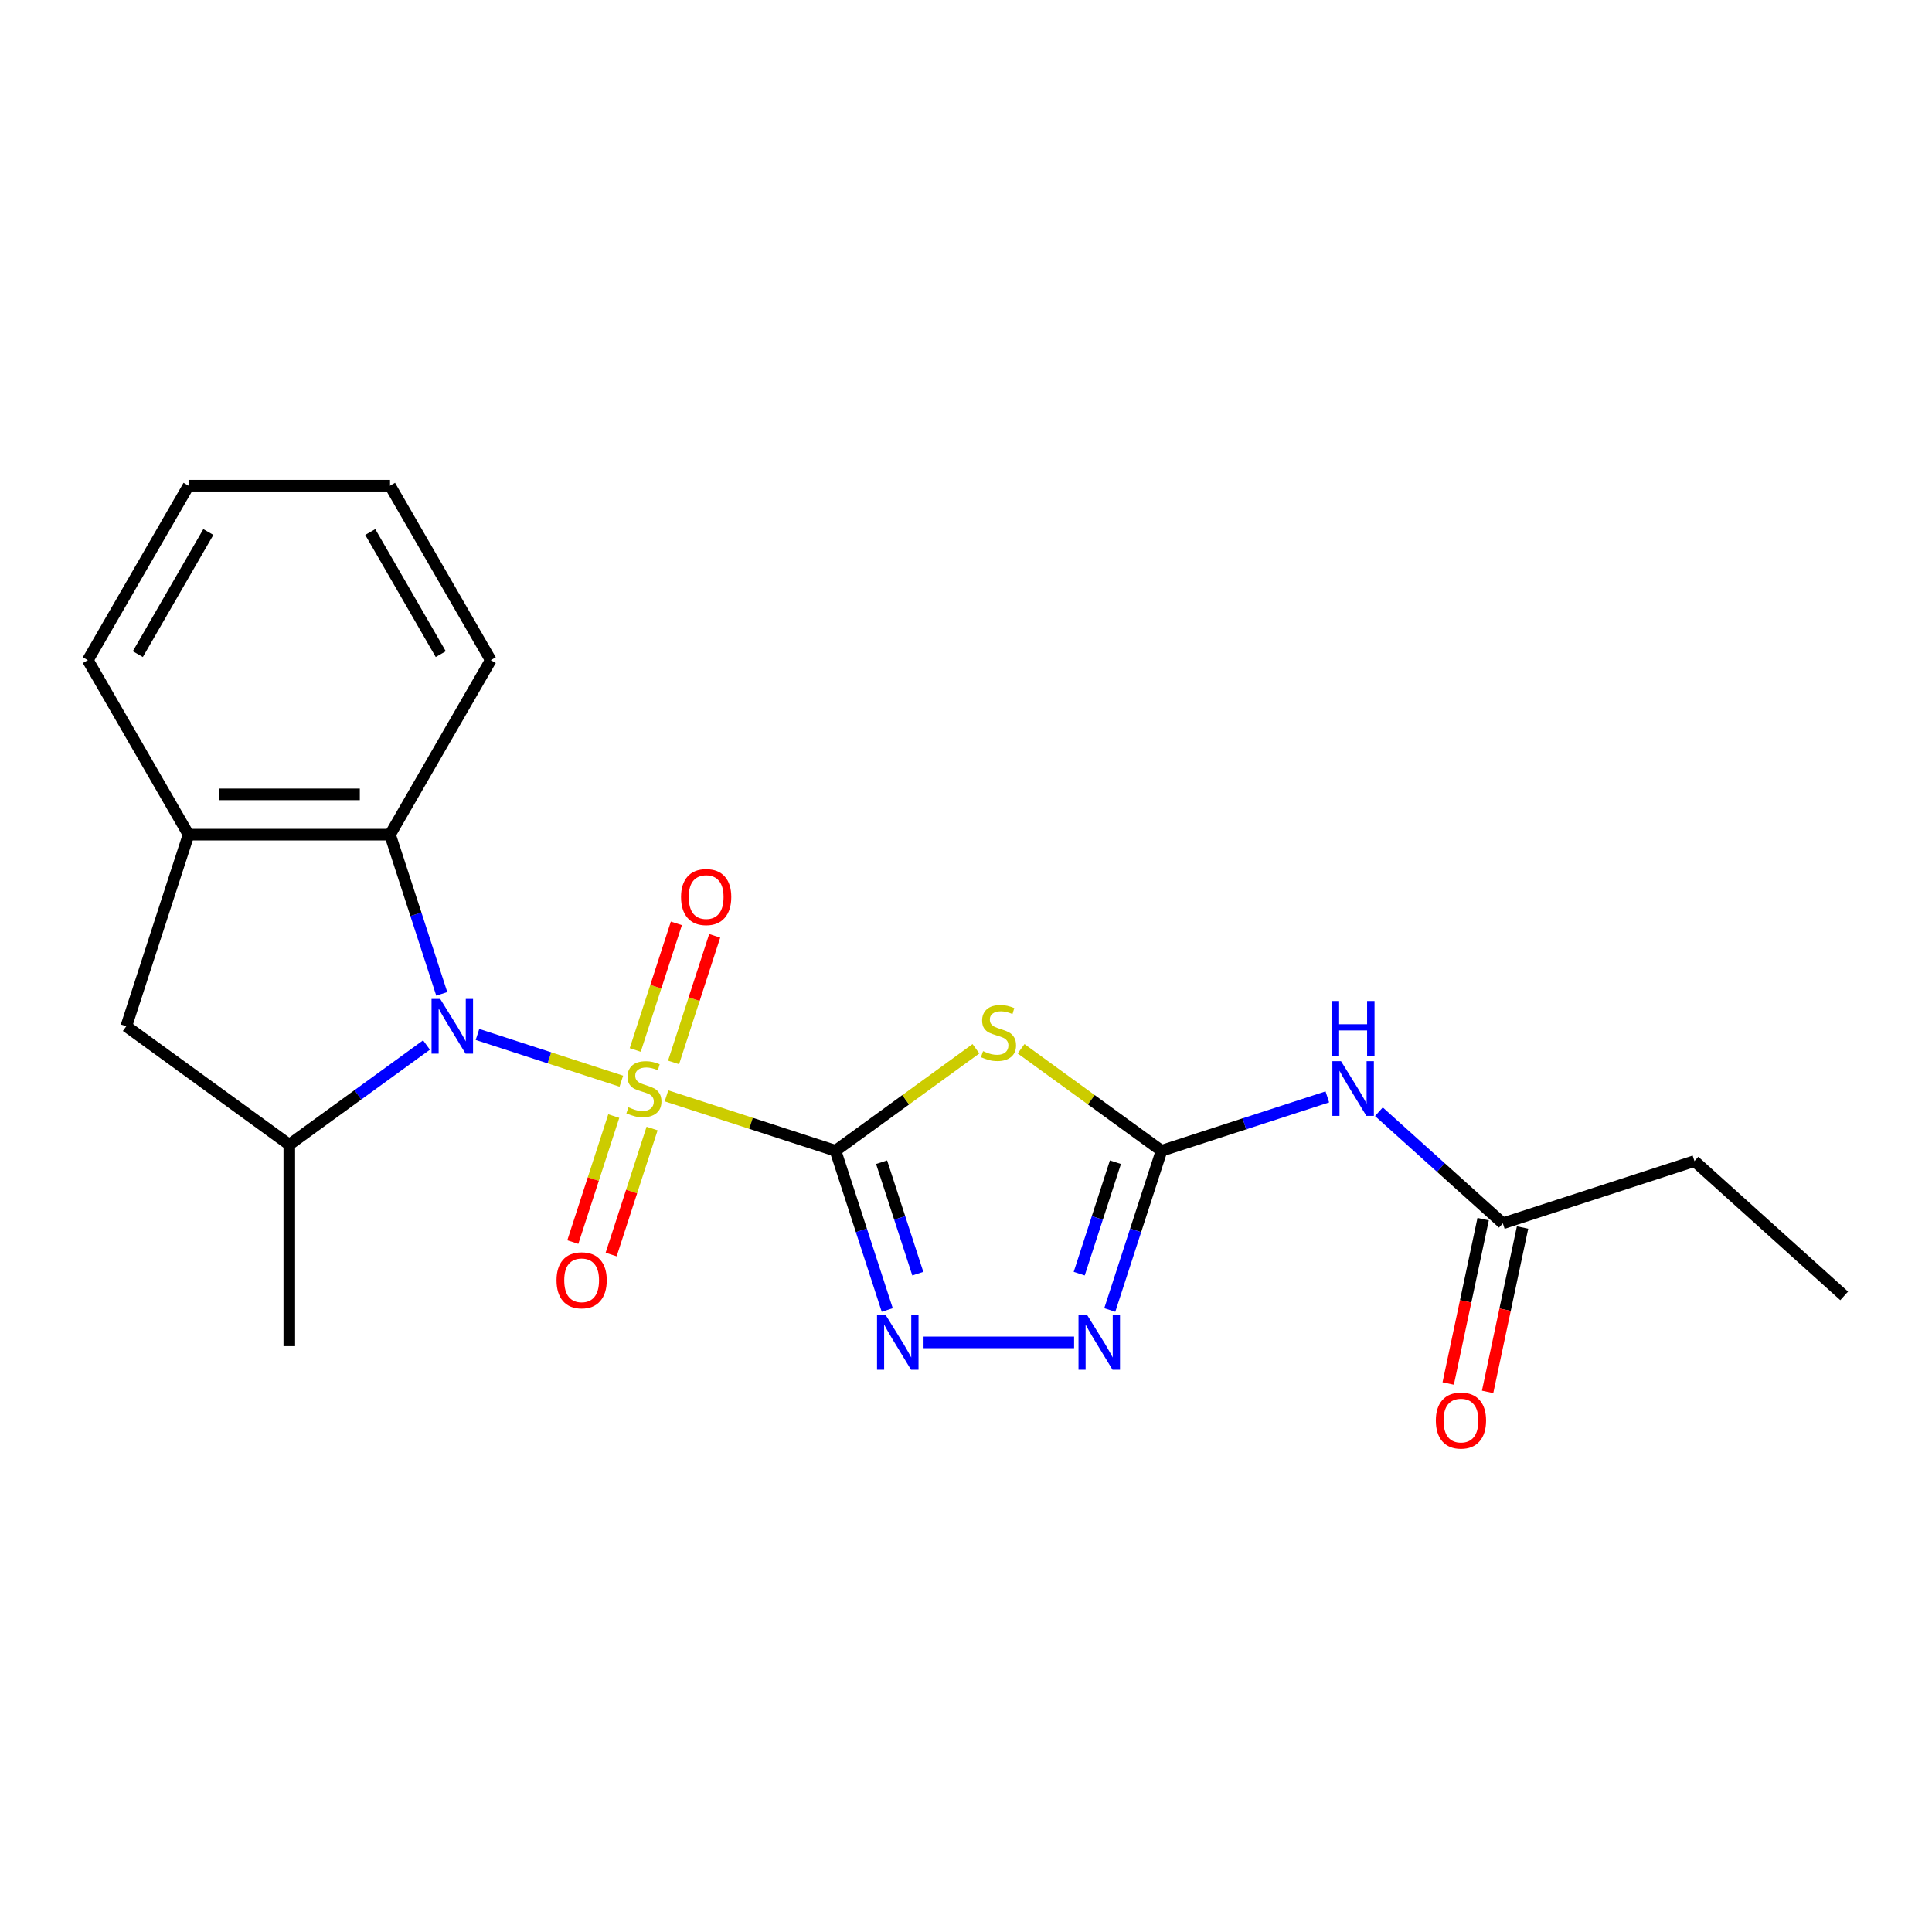 <?xml version='1.0' encoding='iso-8859-1'?>
<svg version='1.1' baseProfile='full'
              xmlns='http://www.w3.org/2000/svg'
                      xmlns:rdkit='http://www.rdkit.org/xml'
                      xmlns:xlink='http://www.w3.org/1999/xlink'
                  xml:space='preserve'
width='1000px' height='1000px' viewBox='0 0 1000 1000'>
<!-- END OF HEADER -->
<rect style='opacity:1.0;fill:#FFFFFF;stroke:none' width='1000' height='1000' x='0' y='0'> </rect>
<path class='bond-0' d='M 344.969,567.21 L 388.715,581.424' style='fill:none;fill-rule:evenodd;stroke:#CCCC00;stroke-width:6px;stroke-linecap:butt;stroke-linejoin:miter;stroke-opacity:1' />
<path class='bond-0' d='M 388.715,581.424 L 432.461,595.638' style='fill:none;fill-rule:evenodd;stroke:#000000;stroke-width:6px;stroke-linecap:butt;stroke-linejoin:miter;stroke-opacity:1' />
<path class='bond-1' d='M 321.595,559.616 L 284.369,547.52' style='fill:none;fill-rule:evenodd;stroke:#CCCC00;stroke-width:6px;stroke-linecap:butt;stroke-linejoin:miter;stroke-opacity:1' />
<path class='bond-1' d='M 284.369,547.52 L 247.143,535.425' style='fill:none;fill-rule:evenodd;stroke:#0000FF;stroke-width:6px;stroke-linecap:butt;stroke-linejoin:miter;stroke-opacity:1' />
<path class='bond-11' d='M 348.635,549.908 L 359.28,517.146' style='fill:none;fill-rule:evenodd;stroke:#CCCC00;stroke-width:6px;stroke-linecap:butt;stroke-linejoin:miter;stroke-opacity:1' />
<path class='bond-11' d='M 359.28,517.146 L 369.925,484.384' style='fill:none;fill-rule:evenodd;stroke:#FF0000;stroke-width:6px;stroke-linecap:butt;stroke-linejoin:miter;stroke-opacity:1' />
<path class='bond-11' d='M 328.799,543.463 L 339.444,510.701' style='fill:none;fill-rule:evenodd;stroke:#CCCC00;stroke-width:6px;stroke-linecap:butt;stroke-linejoin:miter;stroke-opacity:1' />
<path class='bond-11' d='M 339.444,510.701 L 350.09,477.939' style='fill:none;fill-rule:evenodd;stroke:#FF0000;stroke-width:6px;stroke-linecap:butt;stroke-linejoin:miter;stroke-opacity:1' />
<path class='bond-12' d='M 317.683,577.678 L 307.086,610.29' style='fill:none;fill-rule:evenodd;stroke:#CCCC00;stroke-width:6px;stroke-linecap:butt;stroke-linejoin:miter;stroke-opacity:1' />
<path class='bond-12' d='M 307.086,610.29 L 296.49,642.902' style='fill:none;fill-rule:evenodd;stroke:#FF0000;stroke-width:6px;stroke-linecap:butt;stroke-linejoin:miter;stroke-opacity:1' />
<path class='bond-12' d='M 337.518,584.123 L 326.922,616.735' style='fill:none;fill-rule:evenodd;stroke:#CCCC00;stroke-width:6px;stroke-linecap:butt;stroke-linejoin:miter;stroke-opacity:1' />
<path class='bond-12' d='M 326.922,616.735 L 316.326,649.347' style='fill:none;fill-rule:evenodd;stroke:#FF0000;stroke-width:6px;stroke-linecap:butt;stroke-linejoin:miter;stroke-opacity:1' />
<path class='bond-2' d='M 432.461,595.638 L 468.801,569.236' style='fill:none;fill-rule:evenodd;stroke:#000000;stroke-width:6px;stroke-linecap:butt;stroke-linejoin:miter;stroke-opacity:1' />
<path class='bond-2' d='M 468.801,569.236 L 505.14,542.833' style='fill:none;fill-rule:evenodd;stroke:#CCCC00;stroke-width:6px;stroke-linecap:butt;stroke-linejoin:miter;stroke-opacity:1' />
<path class='bond-3' d='M 432.461,595.638 L 445.85,636.844' style='fill:none;fill-rule:evenodd;stroke:#000000;stroke-width:6px;stroke-linecap:butt;stroke-linejoin:miter;stroke-opacity:1' />
<path class='bond-3' d='M 445.85,636.844 L 459.238,678.05' style='fill:none;fill-rule:evenodd;stroke:#0000FF;stroke-width:6px;stroke-linecap:butt;stroke-linejoin:miter;stroke-opacity:1' />
<path class='bond-3' d='M 456.313,601.555 L 465.685,630.399' style='fill:none;fill-rule:evenodd;stroke:#000000;stroke-width:6px;stroke-linecap:butt;stroke-linejoin:miter;stroke-opacity:1' />
<path class='bond-3' d='M 465.685,630.399 L 475.057,659.243' style='fill:none;fill-rule:evenodd;stroke:#0000FF;stroke-width:6px;stroke-linecap:butt;stroke-linejoin:miter;stroke-opacity:1' />
<path class='bond-6' d='M 220.757,540.885 L 185.247,566.684' style='fill:none;fill-rule:evenodd;stroke:#0000FF;stroke-width:6px;stroke-linecap:butt;stroke-linejoin:miter;stroke-opacity:1' />
<path class='bond-6' d='M 185.247,566.684 L 149.737,592.484' style='fill:none;fill-rule:evenodd;stroke:#000000;stroke-width:6px;stroke-linecap:butt;stroke-linejoin:miter;stroke-opacity:1' />
<path class='bond-7' d='M 228.656,514.421 L 215.267,473.215' style='fill:none;fill-rule:evenodd;stroke:#0000FF;stroke-width:6px;stroke-linecap:butt;stroke-linejoin:miter;stroke-opacity:1' />
<path class='bond-7' d='M 215.267,473.215 L 201.879,432.009' style='fill:none;fill-rule:evenodd;stroke:#000000;stroke-width:6px;stroke-linecap:butt;stroke-linejoin:miter;stroke-opacity:1' />
<path class='bond-4' d='M 528.514,542.833 L 564.854,569.236' style='fill:none;fill-rule:evenodd;stroke:#CCCC00;stroke-width:6px;stroke-linecap:butt;stroke-linejoin:miter;stroke-opacity:1' />
<path class='bond-4' d='M 564.854,569.236 L 601.194,595.638' style='fill:none;fill-rule:evenodd;stroke:#000000;stroke-width:6px;stroke-linecap:butt;stroke-linejoin:miter;stroke-opacity:1' />
<path class='bond-5' d='M 478.033,694.817 L 555.955,694.817' style='fill:none;fill-rule:evenodd;stroke:#0000FF;stroke-width:6px;stroke-linecap:butt;stroke-linejoin:miter;stroke-opacity:1' />
<path class='bond-8' d='M 601.194,595.638 L 644.11,581.694' style='fill:none;fill-rule:evenodd;stroke:#000000;stroke-width:6px;stroke-linecap:butt;stroke-linejoin:miter;stroke-opacity:1' />
<path class='bond-8' d='M 644.11,581.694 L 687.025,567.75' style='fill:none;fill-rule:evenodd;stroke:#0000FF;stroke-width:6px;stroke-linecap:butt;stroke-linejoin:miter;stroke-opacity:1' />
<path class='bond-23' d='M 601.194,595.638 L 587.805,636.844' style='fill:none;fill-rule:evenodd;stroke:#000000;stroke-width:6px;stroke-linecap:butt;stroke-linejoin:miter;stroke-opacity:1' />
<path class='bond-23' d='M 587.805,636.844 L 574.417,678.05' style='fill:none;fill-rule:evenodd;stroke:#0000FF;stroke-width:6px;stroke-linecap:butt;stroke-linejoin:miter;stroke-opacity:1' />
<path class='bond-23' d='M 577.342,601.555 L 567.97,630.399' style='fill:none;fill-rule:evenodd;stroke:#000000;stroke-width:6px;stroke-linecap:butt;stroke-linejoin:miter;stroke-opacity:1' />
<path class='bond-23' d='M 567.97,630.399 L 558.598,659.243' style='fill:none;fill-rule:evenodd;stroke:#0000FF;stroke-width:6px;stroke-linecap:butt;stroke-linejoin:miter;stroke-opacity:1' />
<path class='bond-10' d='M 149.737,592.484 L 65.371,531.188' style='fill:none;fill-rule:evenodd;stroke:#000000;stroke-width:6px;stroke-linecap:butt;stroke-linejoin:miter;stroke-opacity:1' />
<path class='bond-15' d='M 149.737,592.484 L 149.737,696.766' style='fill:none;fill-rule:evenodd;stroke:#000000;stroke-width:6px;stroke-linecap:butt;stroke-linejoin:miter;stroke-opacity:1' />
<path class='bond-9' d='M 201.879,432.009 L 97.596,432.009' style='fill:none;fill-rule:evenodd;stroke:#000000;stroke-width:6px;stroke-linecap:butt;stroke-linejoin:miter;stroke-opacity:1' />
<path class='bond-9' d='M 186.236,411.153 L 113.238,411.153' style='fill:none;fill-rule:evenodd;stroke:#000000;stroke-width:6px;stroke-linecap:butt;stroke-linejoin:miter;stroke-opacity:1' />
<path class='bond-16' d='M 201.879,432.009 L 254.02,341.698' style='fill:none;fill-rule:evenodd;stroke:#000000;stroke-width:6px;stroke-linecap:butt;stroke-linejoin:miter;stroke-opacity:1' />
<path class='bond-13' d='M 713.72,575.431 L 745.795,604.311' style='fill:none;fill-rule:evenodd;stroke:#0000FF;stroke-width:6px;stroke-linecap:butt;stroke-linejoin:miter;stroke-opacity:1' />
<path class='bond-13' d='M 745.795,604.311 L 777.87,633.192' style='fill:none;fill-rule:evenodd;stroke:#000000;stroke-width:6px;stroke-linecap:butt;stroke-linejoin:miter;stroke-opacity:1' />
<path class='bond-17' d='M 97.596,432.009 L 45.455,341.698' style='fill:none;fill-rule:evenodd;stroke:#000000;stroke-width:6px;stroke-linecap:butt;stroke-linejoin:miter;stroke-opacity:1' />
<path class='bond-22' d='M 97.596,432.009 L 65.371,531.188' style='fill:none;fill-rule:evenodd;stroke:#000000;stroke-width:6px;stroke-linecap:butt;stroke-linejoin:miter;stroke-opacity:1' />
<path class='bond-14' d='M 767.669,631.024 L 758.627,673.562' style='fill:none;fill-rule:evenodd;stroke:#000000;stroke-width:6px;stroke-linecap:butt;stroke-linejoin:miter;stroke-opacity:1' />
<path class='bond-14' d='M 758.627,673.562 L 749.586,716.1' style='fill:none;fill-rule:evenodd;stroke:#FF0000;stroke-width:6px;stroke-linecap:butt;stroke-linejoin:miter;stroke-opacity:1' />
<path class='bond-14' d='M 788.07,635.36 L 779.028,677.898' style='fill:none;fill-rule:evenodd;stroke:#000000;stroke-width:6px;stroke-linecap:butt;stroke-linejoin:miter;stroke-opacity:1' />
<path class='bond-14' d='M 779.028,677.898 L 769.986,720.437' style='fill:none;fill-rule:evenodd;stroke:#FF0000;stroke-width:6px;stroke-linecap:butt;stroke-linejoin:miter;stroke-opacity:1' />
<path class='bond-18' d='M 777.87,633.192 L 877.048,600.967' style='fill:none;fill-rule:evenodd;stroke:#000000;stroke-width:6px;stroke-linecap:butt;stroke-linejoin:miter;stroke-opacity:1' />
<path class='bond-20' d='M 254.02,341.698 L 201.879,251.386' style='fill:none;fill-rule:evenodd;stroke:#000000;stroke-width:6px;stroke-linecap:butt;stroke-linejoin:miter;stroke-opacity:1' />
<path class='bond-20' d='M 228.136,338.579 L 191.637,275.361' style='fill:none;fill-rule:evenodd;stroke:#000000;stroke-width:6px;stroke-linecap:butt;stroke-linejoin:miter;stroke-opacity:1' />
<path class='bond-24' d='M 45.455,341.698 L 97.596,251.386' style='fill:none;fill-rule:evenodd;stroke:#000000;stroke-width:6px;stroke-linecap:butt;stroke-linejoin:miter;stroke-opacity:1' />
<path class='bond-24' d='M 71.338,338.579 L 107.837,275.361' style='fill:none;fill-rule:evenodd;stroke:#000000;stroke-width:6px;stroke-linecap:butt;stroke-linejoin:miter;stroke-opacity:1' />
<path class='bond-19' d='M 877.048,600.967 L 954.545,670.745' style='fill:none;fill-rule:evenodd;stroke:#000000;stroke-width:6px;stroke-linecap:butt;stroke-linejoin:miter;stroke-opacity:1' />
<path class='bond-21' d='M 201.879,251.386 L 97.596,251.386' style='fill:none;fill-rule:evenodd;stroke:#000000;stroke-width:6px;stroke-linecap:butt;stroke-linejoin:miter;stroke-opacity:1' />
<path  class='atom-0' d='M 325.282 573.133
Q 325.602 573.253, 326.922 573.813
Q 328.242 574.373, 329.682 574.733
Q 331.162 575.053, 332.602 575.053
Q 335.282 575.053, 336.842 573.773
Q 338.402 572.453, 338.402 570.173
Q 338.402 568.613, 337.602 567.653
Q 336.842 566.693, 335.642 566.173
Q 334.442 565.653, 332.442 565.053
Q 329.922 564.293, 328.402 563.573
Q 326.922 562.853, 325.842 561.333
Q 324.802 559.813, 324.802 557.253
Q 324.802 553.693, 327.202 551.493
Q 329.642 549.293, 334.442 549.293
Q 337.722 549.293, 341.442 550.853
L 340.522 553.933
Q 337.122 552.533, 334.562 552.533
Q 331.802 552.533, 330.282 553.693
Q 328.762 554.813, 328.802 556.773
Q 328.802 558.293, 329.562 559.213
Q 330.362 560.133, 331.482 560.653
Q 332.642 561.173, 334.562 561.773
Q 337.122 562.573, 338.642 563.373
Q 340.162 564.173, 341.242 565.813
Q 342.362 567.413, 342.362 570.173
Q 342.362 574.093, 339.722 576.213
Q 337.122 578.293, 332.762 578.293
Q 330.242 578.293, 328.322 577.733
Q 326.442 577.213, 324.202 576.293
L 325.282 573.133
' fill='#CCCC00'/>
<path  class='atom-2' d='M 227.844 517.028
L 237.124 532.028
Q 238.044 533.508, 239.524 536.188
Q 241.004 538.868, 241.084 539.028
L 241.084 517.028
L 244.844 517.028
L 244.844 545.348
L 240.964 545.348
L 231.004 528.948
Q 229.844 527.028, 228.604 524.828
Q 227.404 522.628, 227.044 521.948
L 227.044 545.348
L 223.364 545.348
L 223.364 517.028
L 227.844 517.028
' fill='#0000FF'/>
<path  class='atom-3' d='M 508.827 544.062
Q 509.147 544.182, 510.467 544.742
Q 511.787 545.302, 513.227 545.662
Q 514.707 545.982, 516.147 545.982
Q 518.827 545.982, 520.387 544.702
Q 521.947 543.382, 521.947 541.102
Q 521.947 539.542, 521.147 538.582
Q 520.387 537.622, 519.187 537.102
Q 517.987 536.582, 515.987 535.982
Q 513.467 535.222, 511.947 534.502
Q 510.467 533.782, 509.387 532.262
Q 508.347 530.742, 508.347 528.182
Q 508.347 524.622, 510.747 522.422
Q 513.187 520.222, 517.987 520.222
Q 521.267 520.222, 524.987 521.782
L 524.067 524.862
Q 520.667 523.462, 518.107 523.462
Q 515.347 523.462, 513.827 524.622
Q 512.307 525.742, 512.347 527.702
Q 512.347 529.222, 513.107 530.142
Q 513.907 531.062, 515.027 531.582
Q 516.187 532.102, 518.107 532.702
Q 520.667 533.502, 522.187 534.302
Q 523.707 535.102, 524.787 536.742
Q 525.907 538.342, 525.907 541.102
Q 525.907 545.022, 523.267 547.142
Q 520.667 549.222, 516.307 549.222
Q 513.787 549.222, 511.867 548.662
Q 509.987 548.142, 507.747 547.222
L 508.827 544.062
' fill='#CCCC00'/>
<path  class='atom-4' d='M 458.426 680.657
L 467.706 695.657
Q 468.626 697.137, 470.106 699.817
Q 471.586 702.497, 471.666 702.657
L 471.666 680.657
L 475.426 680.657
L 475.426 708.977
L 471.546 708.977
L 461.586 692.577
Q 460.426 690.657, 459.186 688.457
Q 457.986 686.257, 457.626 685.577
L 457.626 708.977
L 453.946 708.977
L 453.946 680.657
L 458.426 680.657
' fill='#0000FF'/>
<path  class='atom-6' d='M 562.709 680.657
L 571.989 695.657
Q 572.909 697.137, 574.389 699.817
Q 575.869 702.497, 575.949 702.657
L 575.949 680.657
L 579.709 680.657
L 579.709 708.977
L 575.829 708.977
L 565.869 692.577
Q 564.709 690.657, 563.469 688.457
Q 562.269 686.257, 561.909 685.577
L 561.909 708.977
L 558.229 708.977
L 558.229 680.657
L 562.709 680.657
' fill='#0000FF'/>
<path  class='atom-9' d='M 694.113 549.253
L 703.393 564.253
Q 704.313 565.733, 705.793 568.413
Q 707.273 571.093, 707.353 571.253
L 707.353 549.253
L 711.113 549.253
L 711.113 577.573
L 707.233 577.573
L 697.273 561.173
Q 696.113 559.253, 694.873 557.053
Q 693.673 554.853, 693.313 554.173
L 693.313 577.573
L 689.633 577.573
L 689.633 549.253
L 694.113 549.253
' fill='#0000FF'/>
<path  class='atom-9' d='M 689.293 518.101
L 693.133 518.101
L 693.133 530.141
L 707.613 530.141
L 707.613 518.101
L 711.453 518.101
L 711.453 546.421
L 707.613 546.421
L 707.613 533.341
L 693.133 533.341
L 693.133 546.421
L 689.293 546.421
L 689.293 518.101
' fill='#0000FF'/>
<path  class='atom-12' d='M 352.507 464.314
Q 352.507 457.514, 355.867 453.714
Q 359.227 449.914, 365.507 449.914
Q 371.787 449.914, 375.147 453.714
Q 378.507 457.514, 378.507 464.314
Q 378.507 471.194, 375.107 475.114
Q 371.707 478.994, 365.507 478.994
Q 359.267 478.994, 355.867 475.114
Q 352.507 471.234, 352.507 464.314
M 365.507 475.794
Q 369.827 475.794, 372.147 472.914
Q 374.507 469.994, 374.507 464.314
Q 374.507 458.754, 372.147 455.954
Q 369.827 453.114, 365.507 453.114
Q 361.187 453.114, 358.827 455.914
Q 356.507 458.714, 356.507 464.314
Q 356.507 470.034, 358.827 472.914
Q 361.187 475.794, 365.507 475.794
' fill='#FF0000'/>
<path  class='atom-13' d='M 288.057 662.672
Q 288.057 655.872, 291.417 652.072
Q 294.777 648.272, 301.057 648.272
Q 307.337 648.272, 310.697 652.072
Q 314.057 655.872, 314.057 662.672
Q 314.057 669.552, 310.657 673.472
Q 307.257 677.352, 301.057 677.352
Q 294.817 677.352, 291.417 673.472
Q 288.057 669.592, 288.057 662.672
M 301.057 674.152
Q 305.377 674.152, 307.697 671.272
Q 310.057 668.352, 310.057 662.672
Q 310.057 657.112, 307.697 654.312
Q 305.377 651.472, 301.057 651.472
Q 296.737 651.472, 294.377 654.272
Q 292.057 657.072, 292.057 662.672
Q 292.057 668.392, 294.377 671.272
Q 296.737 674.152, 301.057 674.152
' fill='#FF0000'/>
<path  class='atom-15' d='M 743.188 735.275
Q 743.188 728.475, 746.548 724.675
Q 749.908 720.875, 756.188 720.875
Q 762.468 720.875, 765.828 724.675
Q 769.188 728.475, 769.188 735.275
Q 769.188 742.155, 765.788 746.075
Q 762.388 749.955, 756.188 749.955
Q 749.948 749.955, 746.548 746.075
Q 743.188 742.195, 743.188 735.275
M 756.188 746.755
Q 760.508 746.755, 762.828 743.875
Q 765.188 740.955, 765.188 735.275
Q 765.188 729.715, 762.828 726.915
Q 760.508 724.075, 756.188 724.075
Q 751.868 724.075, 749.508 726.875
Q 747.188 729.675, 747.188 735.275
Q 747.188 740.995, 749.508 743.875
Q 751.868 746.755, 756.188 746.755
' fill='#FF0000'/>
</svg>
